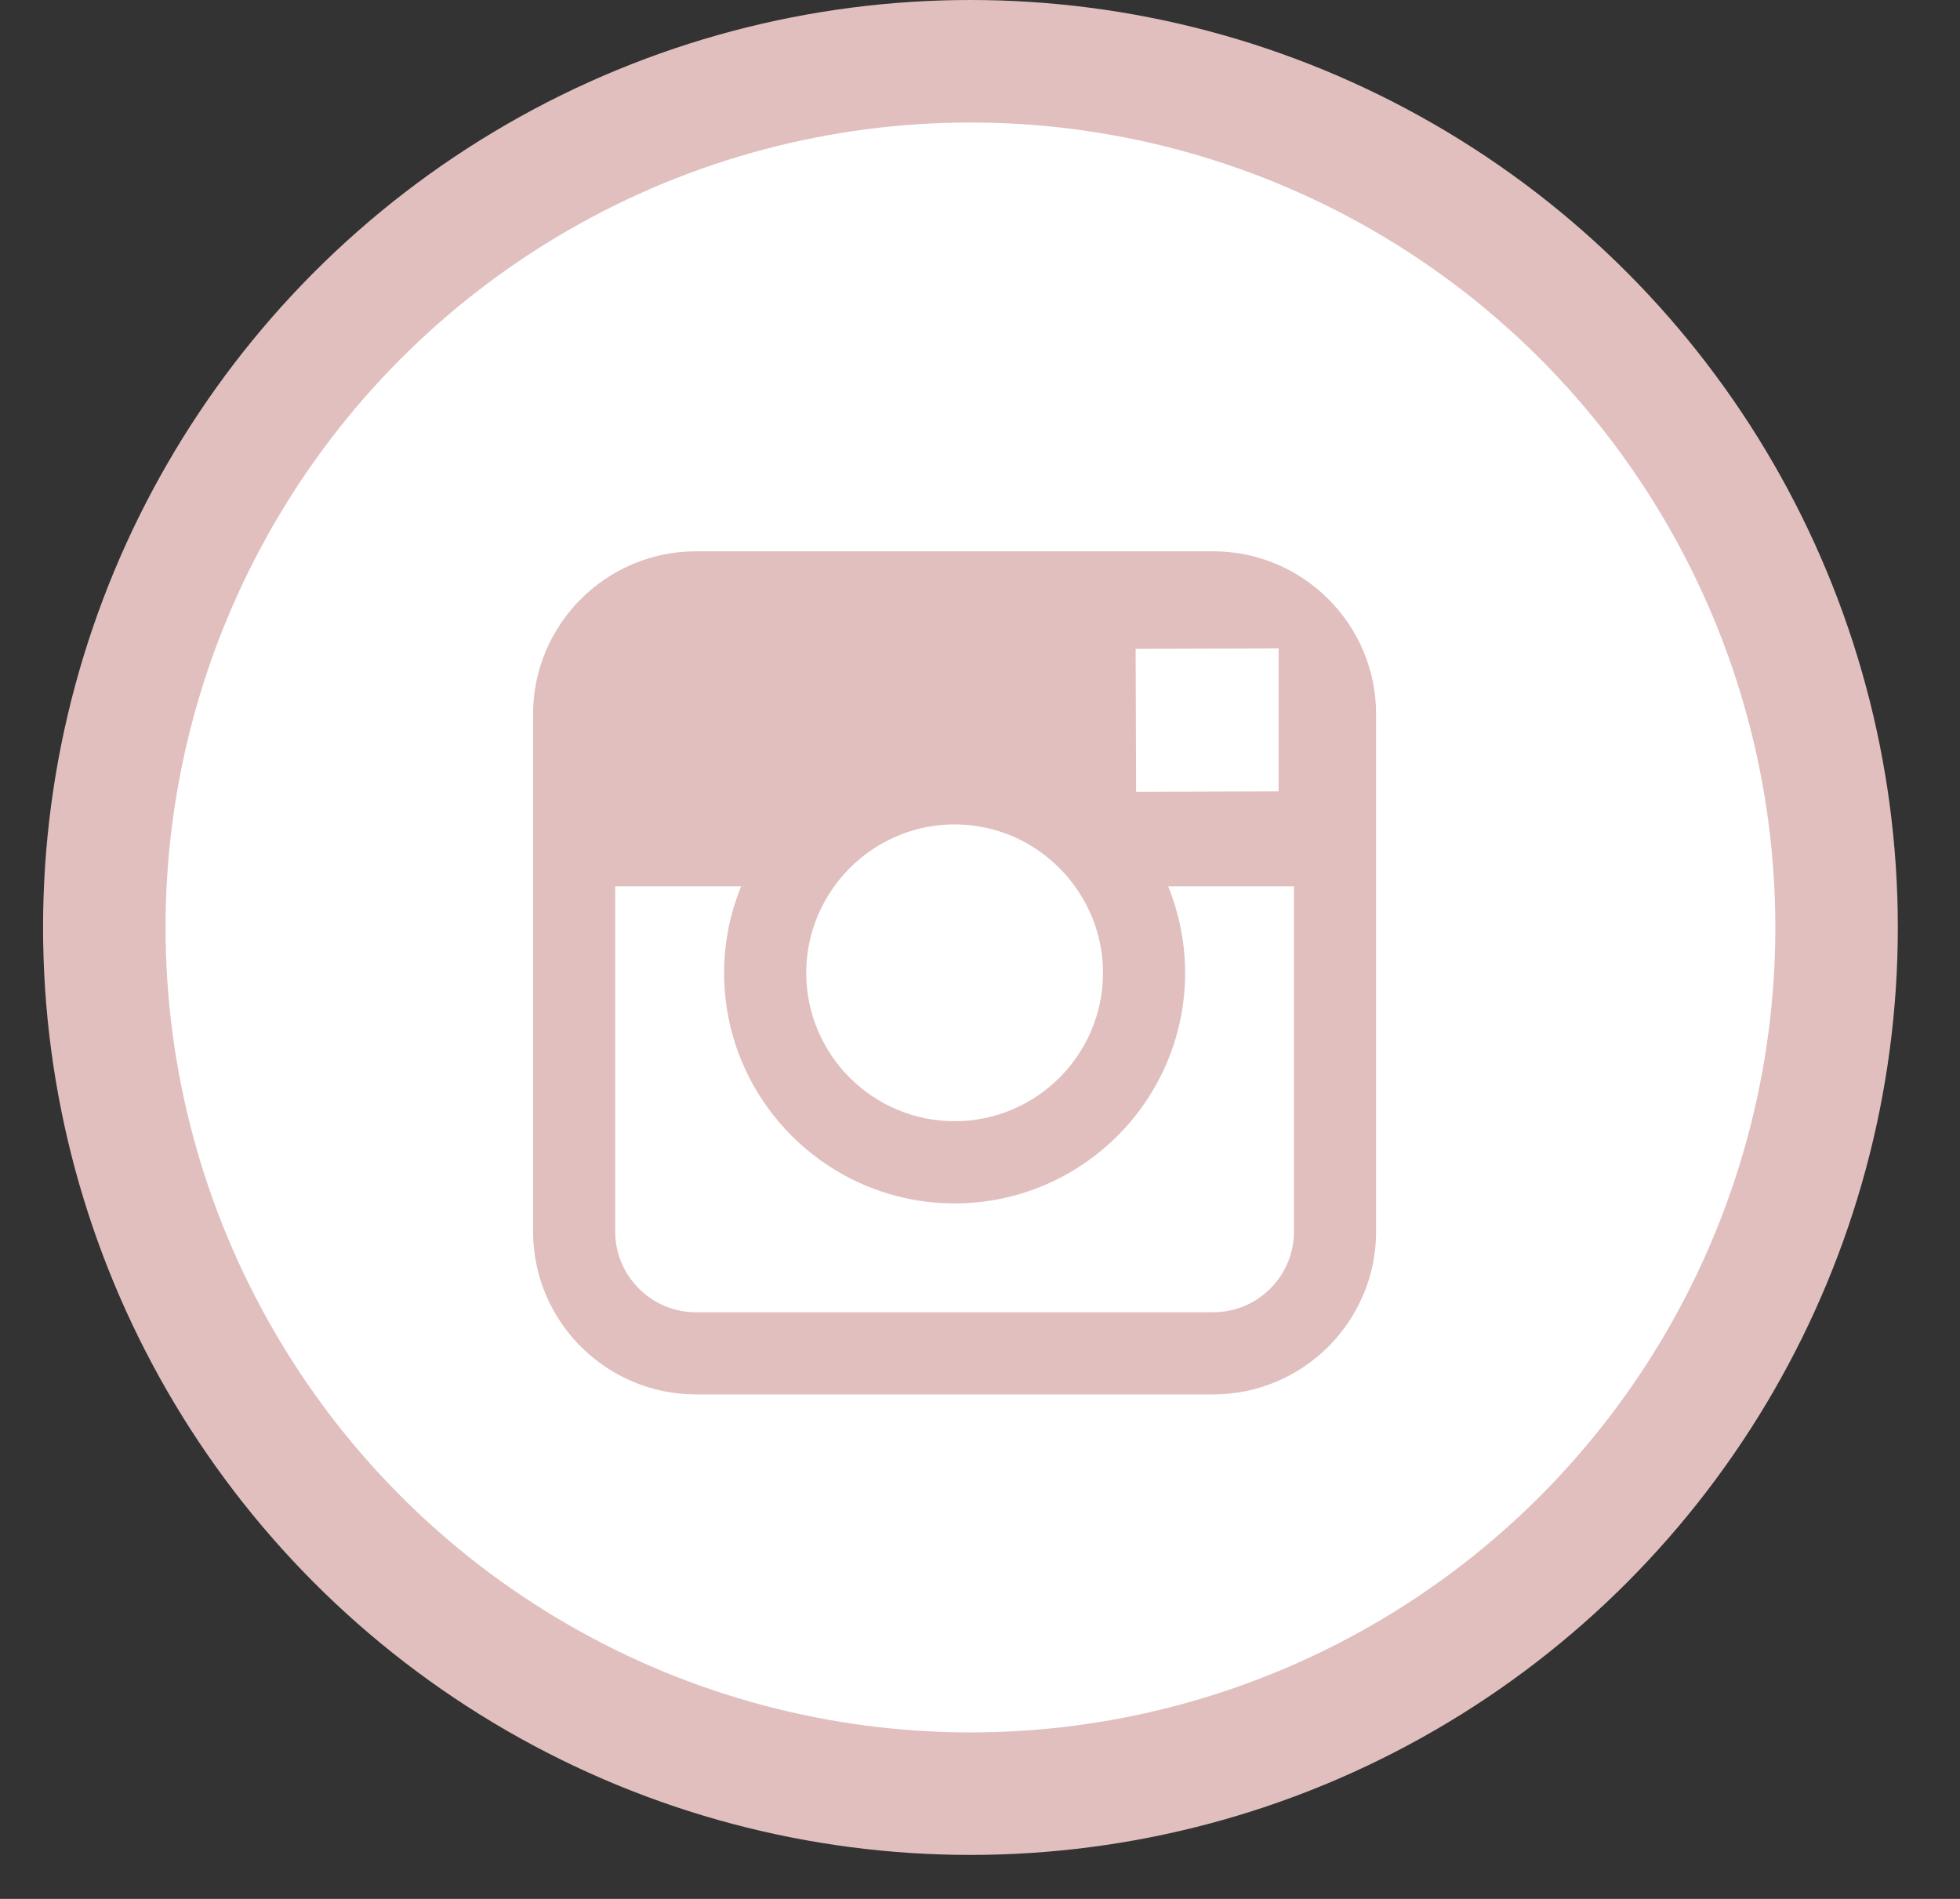 <?xml version="1.0" encoding="UTF-8"?>
<svg width="32px" height="31px" viewBox="0 0 32 31" version="1.1" xmlns="http://www.w3.org/2000/svg" xmlns:xlink="http://www.w3.org/1999/xlink">
    <rect x="0" y="0" width="32" height="31" fill="#333333" stroke="none"/>
    <title>instagram</title>
    <g  stroke="none" stroke-width="1" fill="none" fill-rule="evenodd">
        <g id="A01" transform="translate(-1095, -3897)">
            <g id="Footer" transform="translate(0, 3625)">
                <g id="Text" transform="translate(238, 240)">
                    <g id="Connect-+-more" transform="translate(782, 0)">
                        <g id="Social-icons" transform="translate(0, 32)">
                            <g id="instagram" transform="translate(75.703, 0)">
                                <rect id="Rectangle" x="0" y="0" width="30.281" height="30.281"></rect>
                                <circle id="Oval" stroke="#E1BFBF" stroke-width="2" fill="#FFFFFF" cx="15.141" cy="15.141" r="14.141"></circle>
                                <path d="M19.104,9 L10.66,9 C9.194,9 8,10.193 8,11.66 L8,20.104 C8,21.571 9.194,22.764 10.66,22.764 L19.104,22.764 C20.571,22.764 21.764,21.571 21.764,20.104 L21.764,11.66 C21.764,10.193 20.571,9 19.104,9 L19.104,9 Z M19.867,10.587 L20.172,10.585 L20.172,12.919 L17.846,12.926 L17.838,10.593 L19.867,10.587 L19.867,10.587 Z M12.918,14.469 C13.358,13.859 14.074,13.459 14.882,13.459 C15.691,13.459 16.406,13.859 16.846,14.469 C17.134,14.867 17.305,15.354 17.305,15.882 C17.305,17.217 16.218,18.304 14.882,18.304 C13.547,18.304 12.46,17.217 12.46,15.882 C12.46,15.354 12.632,14.867 12.918,14.469 L12.918,14.469 Z M20.423,20.104 C20.423,20.832 19.832,21.423 19.104,21.423 L10.66,21.423 C9.933,21.423 9.341,20.832 9.341,20.104 L9.341,14.469 L11.397,14.469 C11.219,14.906 11.119,15.383 11.119,15.882 C11.119,17.957 12.807,19.646 14.882,19.646 C16.958,19.646 18.646,17.957 18.646,15.882 C18.646,15.383 18.545,14.906 18.369,14.469 L20.423,14.469 L20.423,20.104 L20.423,20.104 Z" id="Shape" fill="#E1BFBF"></path>
                            </g>
                        </g>
                    </g>
                </g>
            </g>
        </g>
    </g>
</svg>